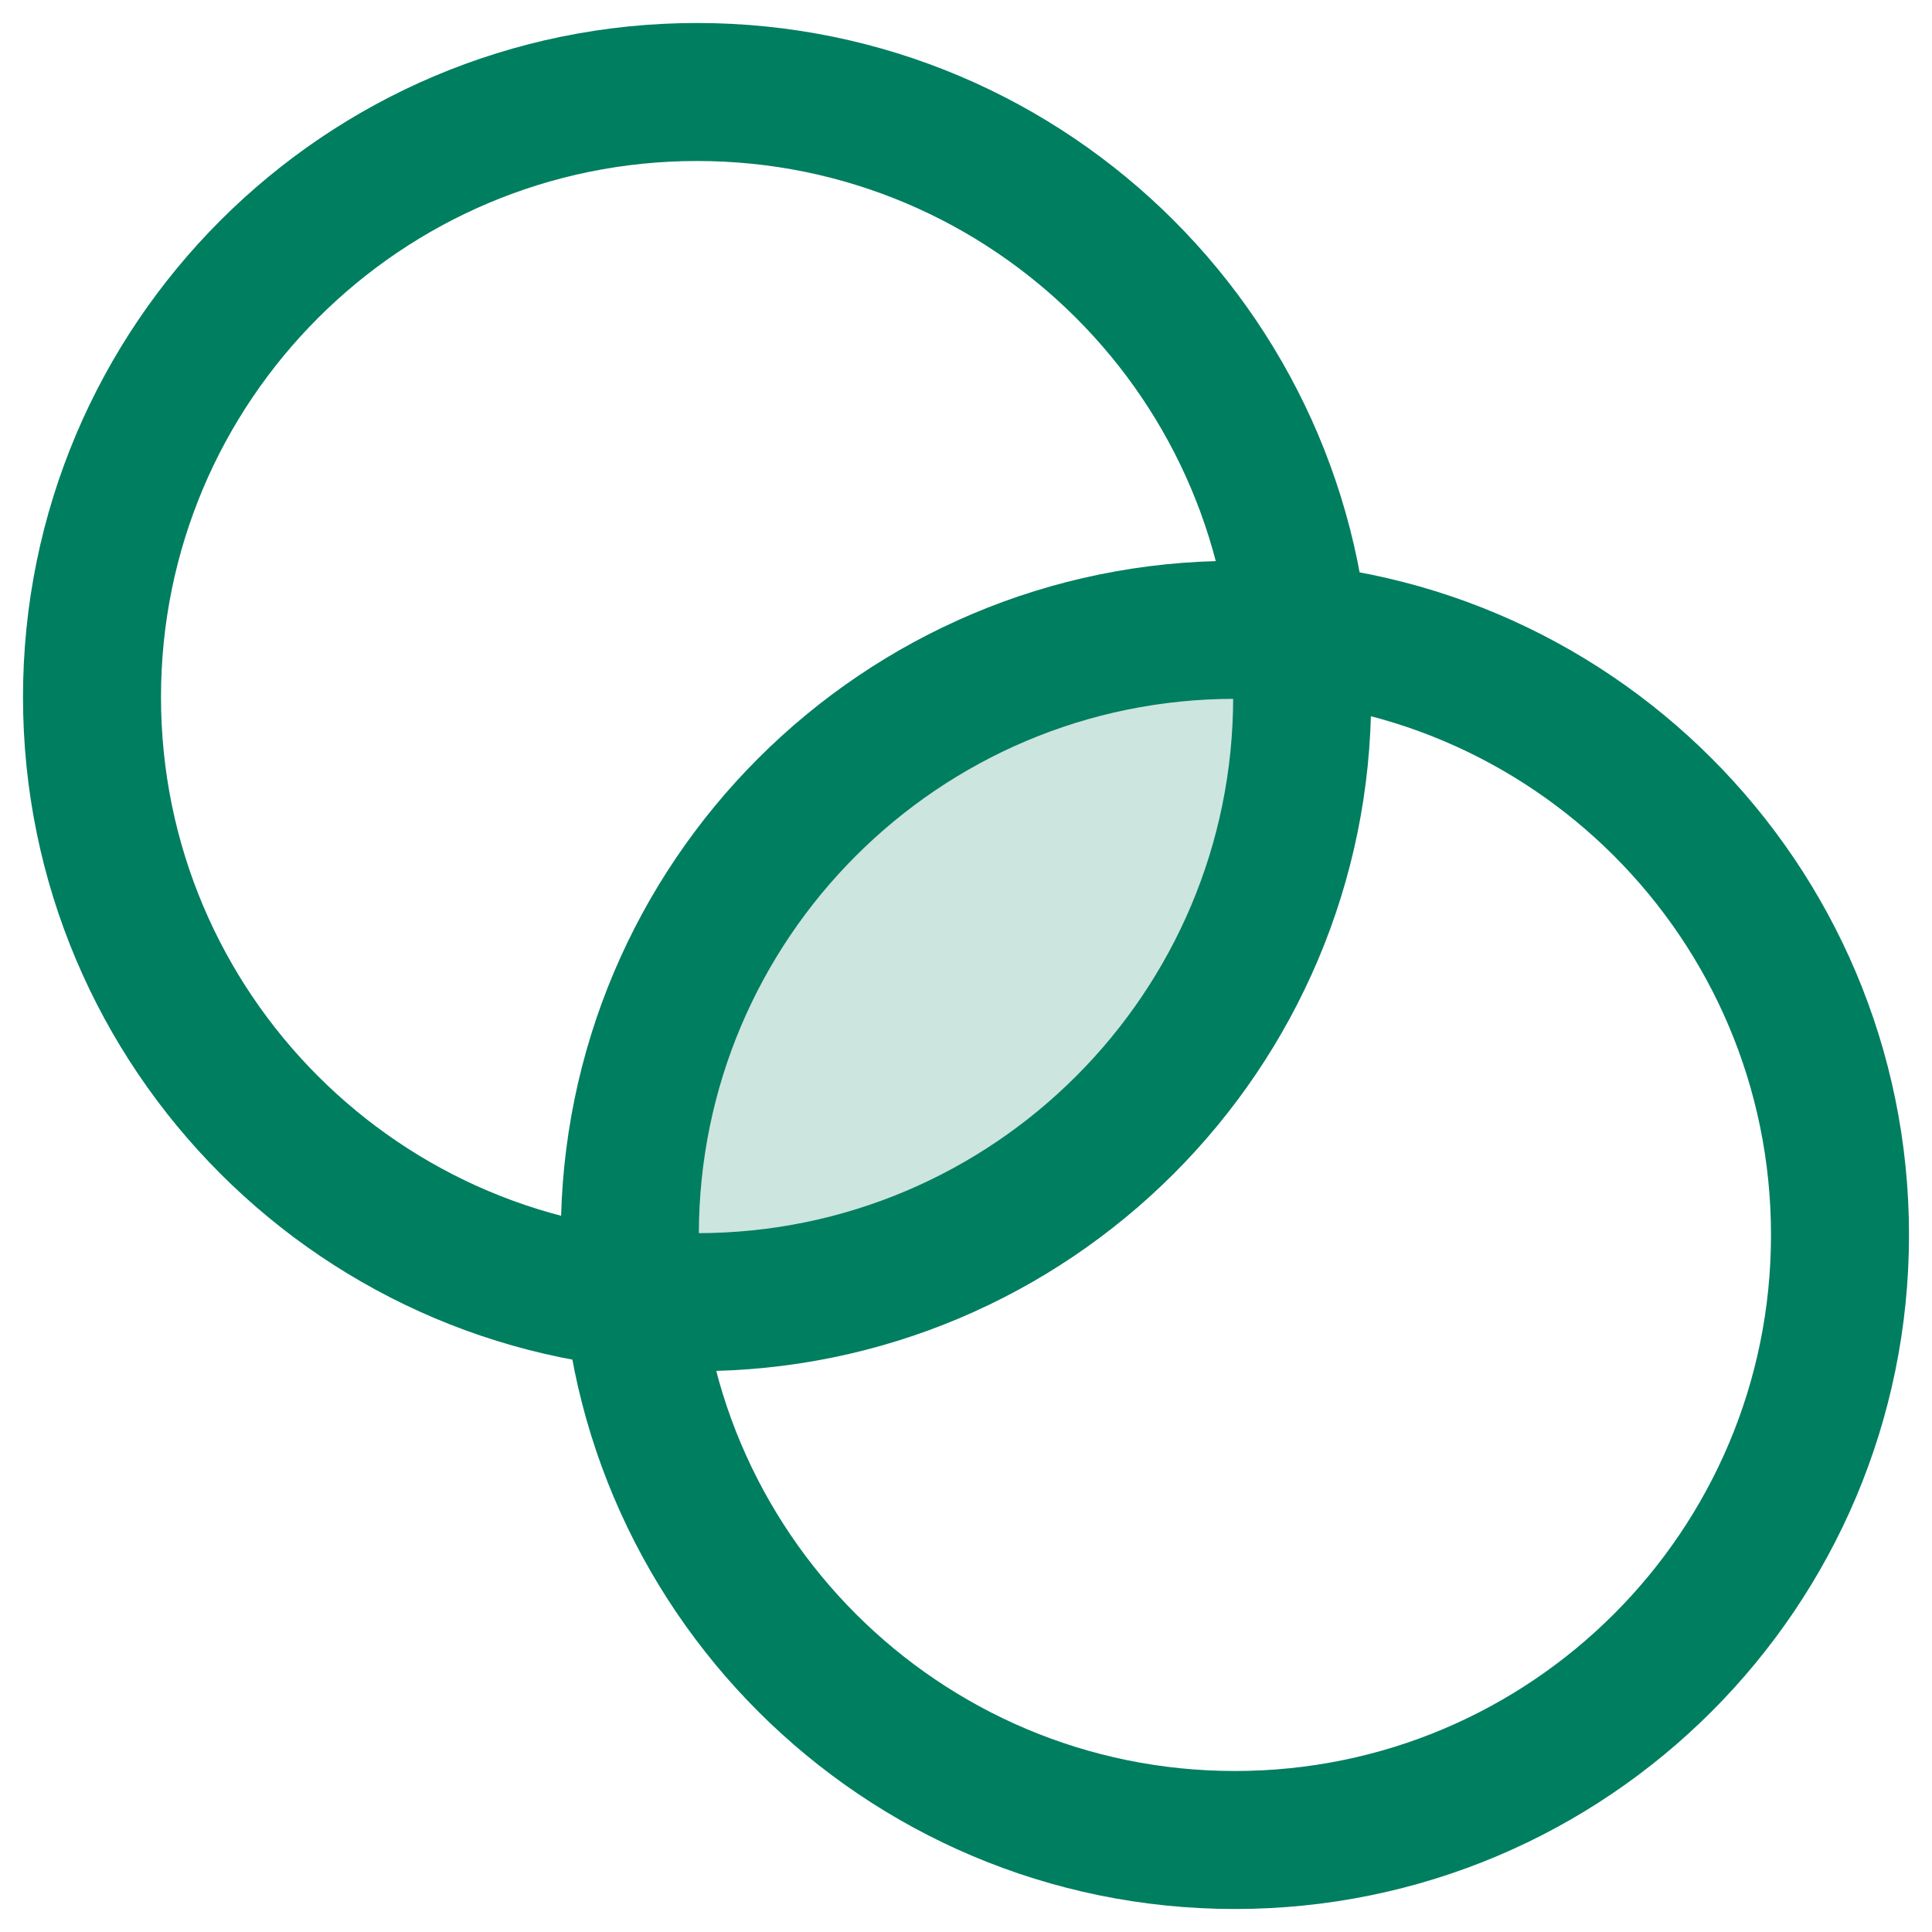 <svg width="42" height="42" viewBox="0 0 42 42" fill="none" xmlns="http://www.w3.org/2000/svg">
<path opacity="0.2" d="M13.692 26.846C13.714 27.291 13.759 27.734 13.826 28.174C14.266 28.241 14.709 28.286 15.154 28.308C16.881 28.308 18.592 27.968 20.188 27.306C21.784 26.645 23.234 25.677 24.455 24.455C25.677 23.234 26.645 21.784 27.306 20.188C27.968 18.592 28.308 16.881 28.308 15.154C28.286 14.709 28.241 14.266 28.174 13.826C27.734 13.759 27.291 13.714 26.846 13.692C25.119 13.692 23.408 14.033 21.812 14.694C20.217 15.355 18.767 16.324 17.545 17.545C16.324 18.767 15.355 20.217 14.694 21.812C14.033 23.408 13.692 25.119 13.692 26.846Z" fill="#007E60"/>
<path d="M15.154 28.308C22.419 28.308 28.308 22.419 28.308 15.154C28.308 7.889 22.419 2 15.154 2C7.889 2 2 7.889 2 15.154C2 22.419 7.889 28.308 15.154 28.308Z" stroke="#007E60" stroke-width="3" stroke-linecap="round" stroke-linejoin="round"/>
<path d="M26.846 40C34.111 40 40 34.111 40 26.846C40 19.582 34.111 13.692 26.846 13.692C19.582 13.692 13.692 19.582 13.692 26.846C13.692 34.111 19.582 40 26.846 40Z" stroke="#007E60" stroke-width="3" stroke-linecap="round" stroke-linejoin="round"/>
</svg>
